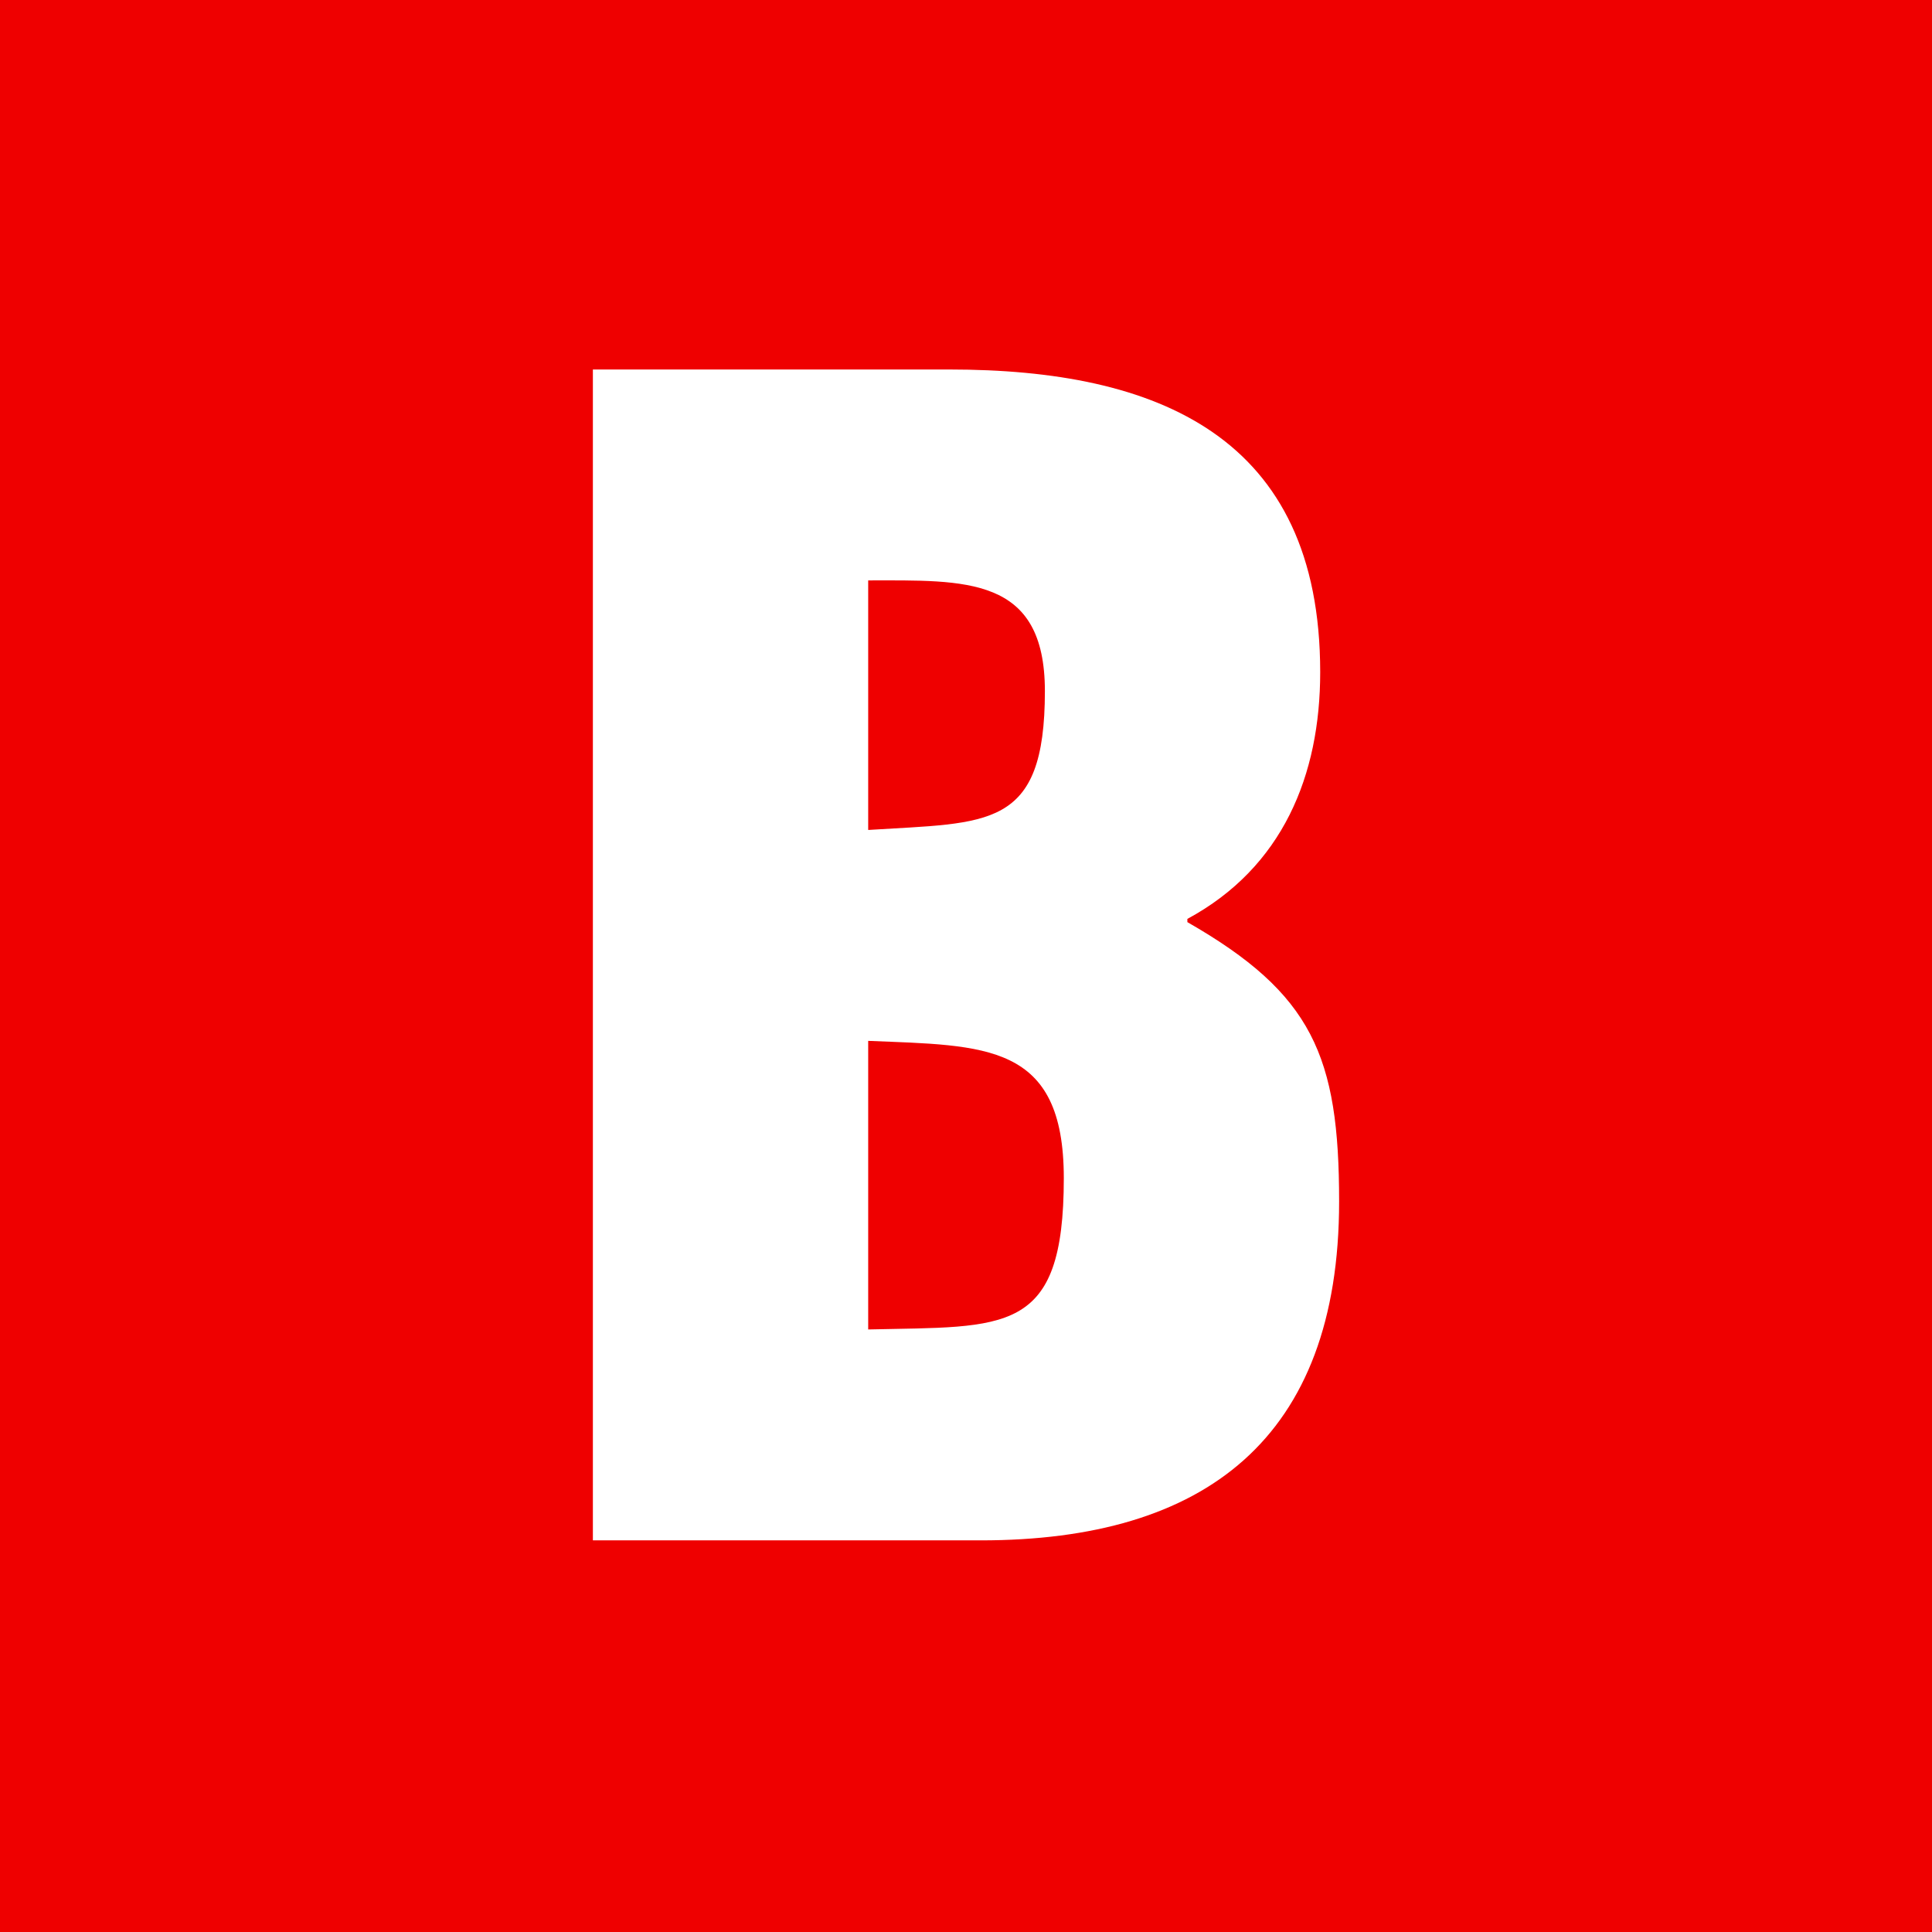 <?xml version="1.0" encoding="UTF-8"?> <svg xmlns="http://www.w3.org/2000/svg" id="Ebene_1" data-name="Ebene 1" viewBox="0 0 48 48"><defs><style> .cls-1 { fill: #ef0000; } .cls-2 { fill: #fff; fill-rule: evenodd; } </style></defs><rect class="cls-1" y="0" width="48" height="48"></rect><path class="cls-2" d="M21.57,25.86c2.91.12,4.86.04,4.86,3.41,0,3.92-1.44,3.68-4.86,3.76v-7.17ZM21.57,14.42c2.41,0,4.39-.12,4.39,2.75,0,3.45-1.4,3.26-4.39,3.45v-6.21ZM24.37,38.27c5.56,0,8.9-2.52,8.9-8.42,0-3.61-.66-5.16-3.77-6.94v-.08c2.37-1.28,3.3-3.57,3.3-6.13,0-5.86-4.04-7.52-9.21-7.52h-8.86v29.09h9.64Z"></path></svg> 